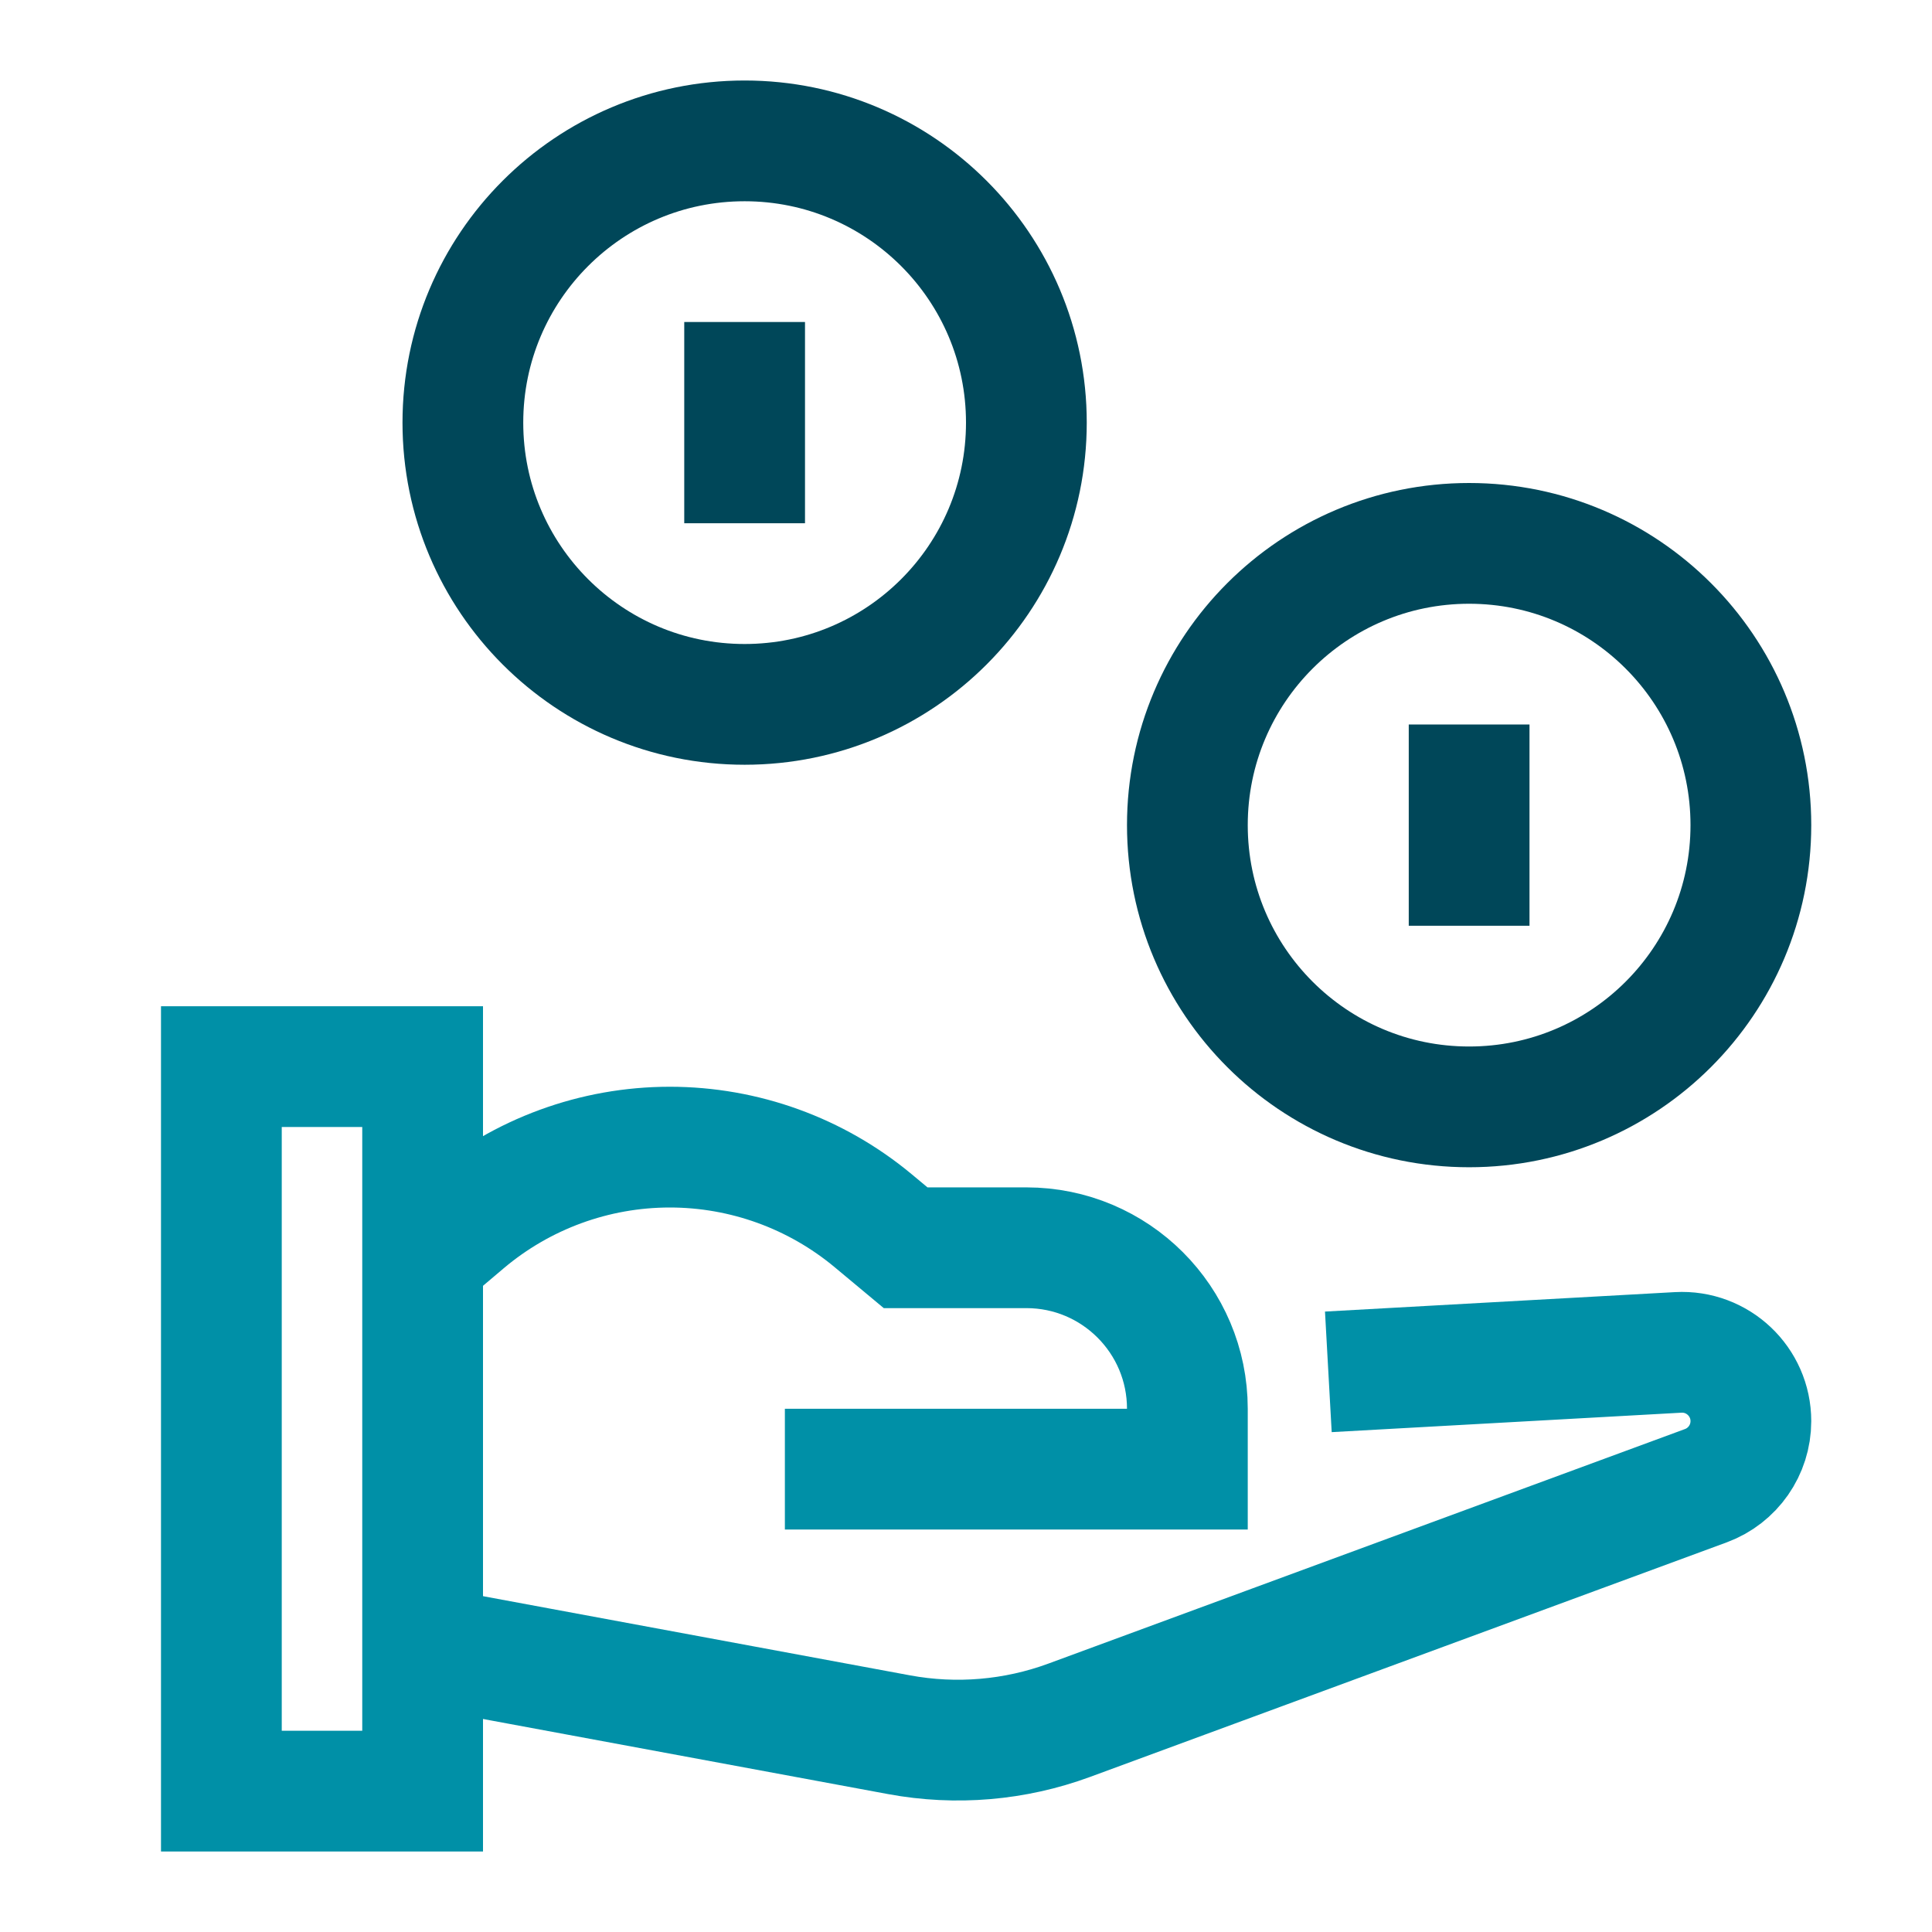<svg xmlns="http://www.w3.org/2000/svg" height="48" width="48" viewBox="0 0 48 48"><title>hand holding coins</title><g stroke-linecap="square" stroke-width="3" stroke-miterlimit="10" fill="none" stroke="#0090a7" stroke-linejoin="miter" class="nc-icon-wrapper" transform="translate(0.5 0.5)"> <path d="M36 27C39.866 27 43 23.866 43 20C43 16.134 39.866 13 36 13C32.134 13 29 16.134 29 20C29 23.866 32.134 27 36 27Z" stroke="#004759"></path> <path d="M18 17C21.866 17 25 13.866 25 10C25 6.134 21.866 3 18 3C14.134 3 11 6.134 11 10C11 13.866 14.134 17 18 17Z" stroke="#004759"></path> <path d="M36 19V21" stroke="#004759"></path> <path d="M18 9V11" stroke="#004759"></path> <path d="M10.187 40.461L10 40.404L21.838 42.599C23.253 42.861 24.713 42.737 26.063 42.24L41.881 36.412C42.553 36.164 43 35.524 43 34.808V34.808C43 33.826 42.175 33.046 41.195 33.1L34 33.5"></path> <path d="M20.5 36L29 36L29 34.5C29 32.291 27.209 30.5 25 30.5L22 30.5L21.196 29.83C19.777 28.648 17.989 28 16.142 28V28C14.275 28 12.468 28.662 11.042 29.868L10 30.75L10.187 30.563"></path> <path d="M10 26L10 44L5 44L5 26L10 26Z"></path> </g></svg>